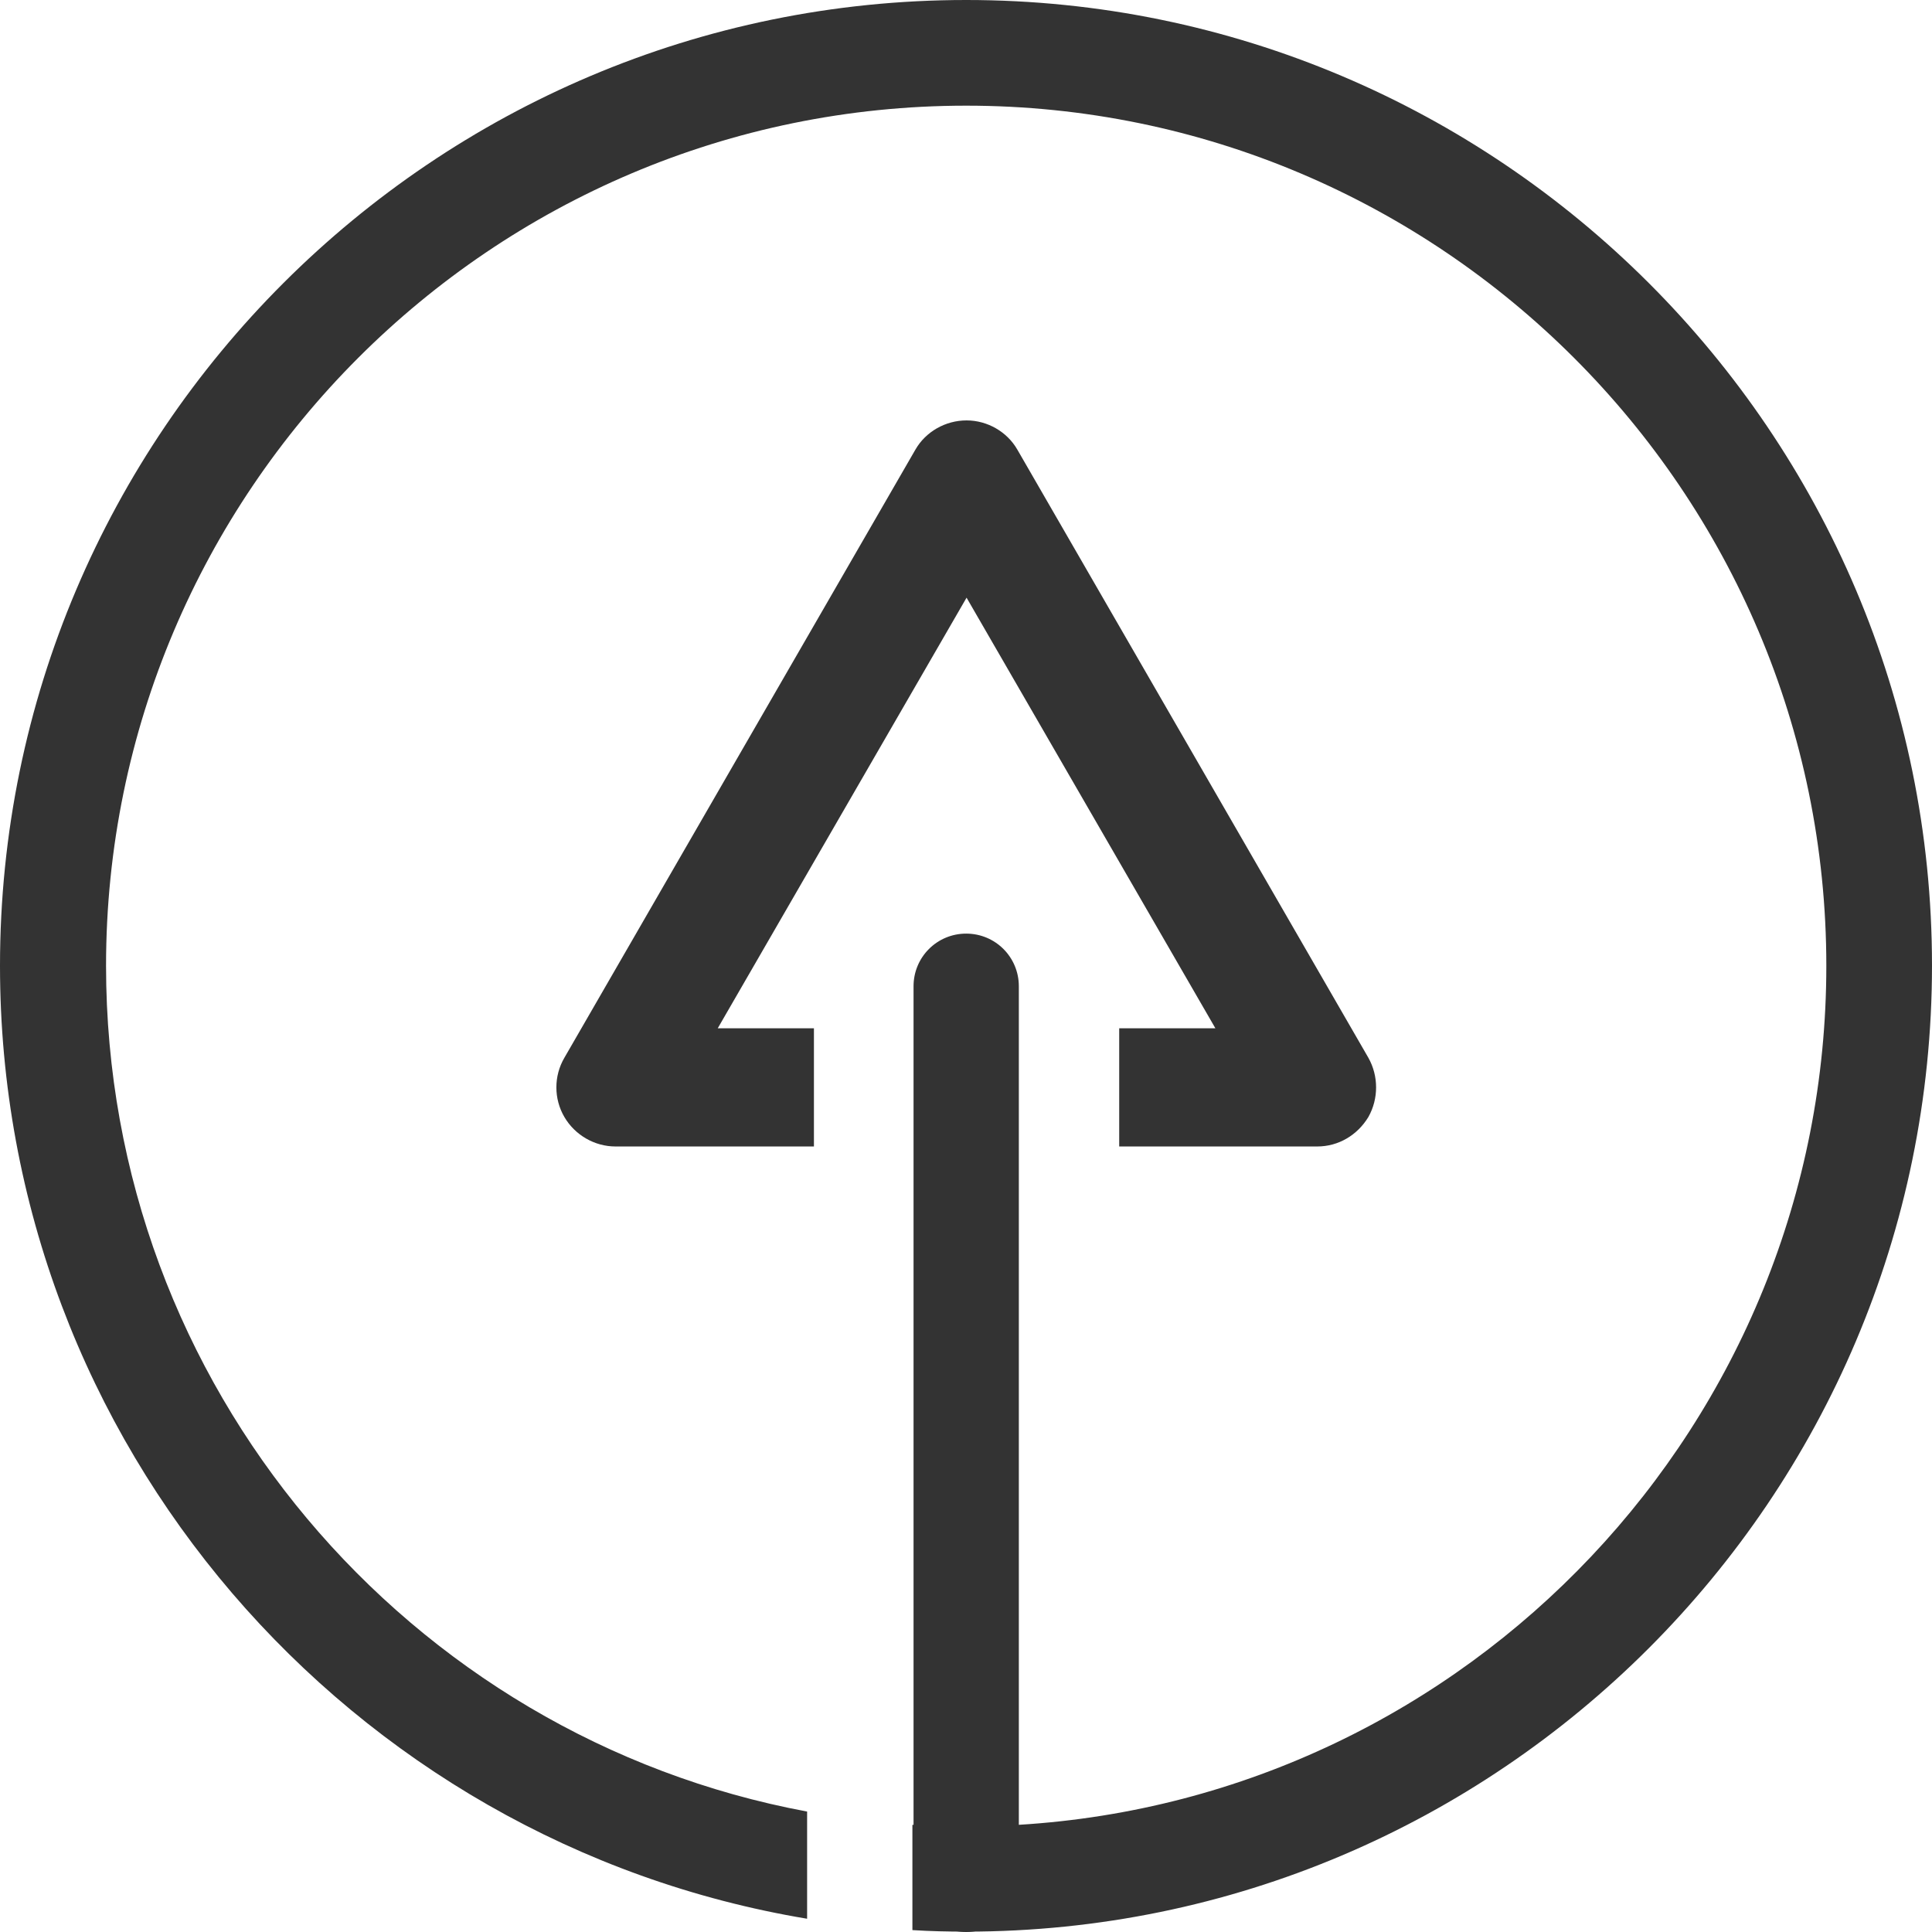 <?xml version="1.0" encoding="utf-8"?>
<!-- Generator: Adobe Illustrator 23.0.1, SVG Export Plug-In . SVG Version: 6.00 Build 0)  -->
<svg version="1.1" id="圖層_1" xmlns="http://www.w3.org/2000/svg" xmlns:xlink="http://www.w3.org/1999/xlink" x="0px" y="0px"
	 viewBox="0 0 51.01 51.01" style="enable-background:new 0 0 51.01 51.01;" xml:space="preserve">
<style type="text/css">
	.st0{fill:#333333;}
</style>
<g>
	<path class="st0" d="M25.51,0C11.45,0,0,11.43,0,25.5c0,12.63,9.24,23.15,21.31,25.16v-2.83C10.78,45.87,2.8,36.6,2.8,25.5
		c0-12.52,10.18-22.71,22.71-22.71c12.52,0,22.71,10.19,22.71,22.71c0,12.07-9.45,21.96-21.32,22.68c-0.45,0.03-0.92,0.05-1.39,0.05
		c-0.47,0-0.94-0.01-1.39-0.05h-0.03v2.78c0.47,0.03,0.95,0.04,1.42,0.04c14.06,0,25.5-11.45,25.5-25.51S39.57,0,25.51,0"/>
	<path class="st0" d="M36.13,29.49c-0.29,0.48-0.79,0.78-1.35,0.78h-5.23v-3.12h2.54l-6.57-11.37l-6.57,11.37h2.54v3.12h-5.24
		c-0.55,0-1.07-0.3-1.35-0.78c-0.28-0.48-0.28-1.08,0-1.56l9.27-16.06c0.27-0.47,0.79-0.77,1.35-0.77c0.55,0,1.07,0.3,1.34,0.77
		l9.27,16.06C36.4,28.41,36.4,29.01,36.13,29.49"/>
	<path class="st0" d="M25.51,51.01c-0.77,0-1.39-0.62-1.39-1.39V26.04c0-0.77,0.62-1.39,1.39-1.39c0.77,0,1.39,0.62,1.39,1.39v23.58
		C26.9,50.38,26.28,51.01,25.51,51.01"/>
</g>
</svg>
